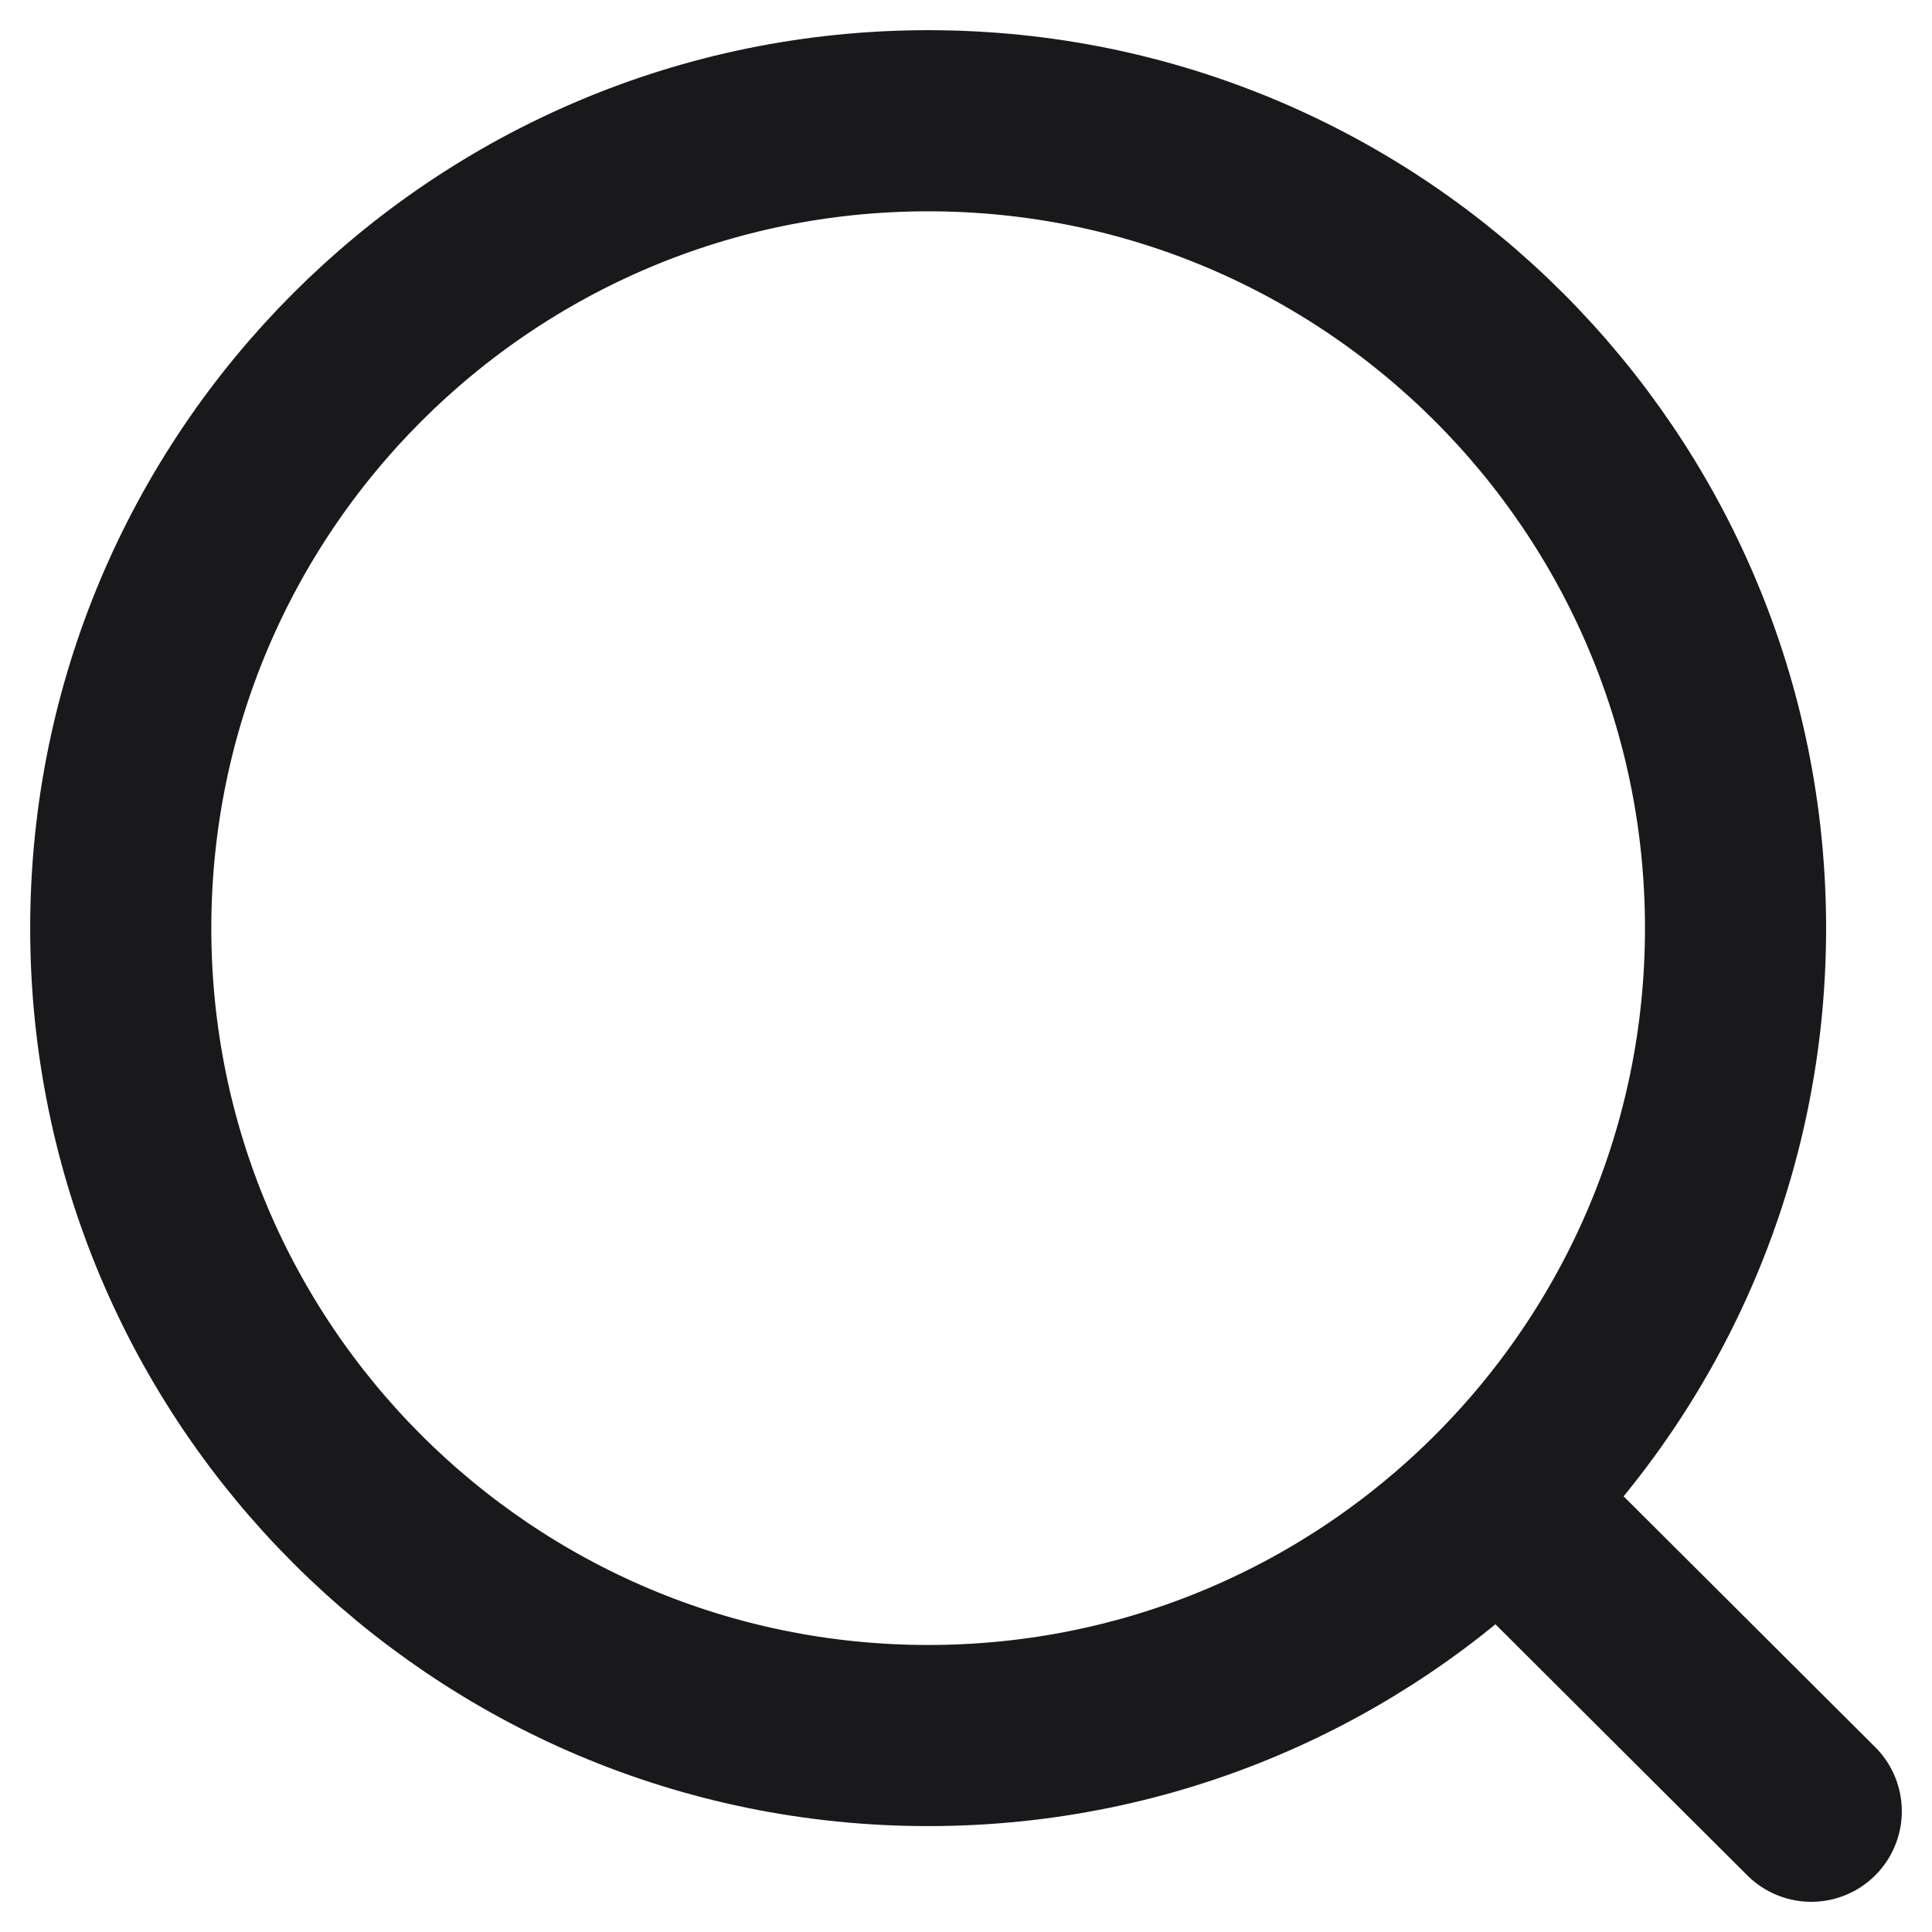 <svg width="16" height="16" viewBox="0 0 16 16" fill="none" xmlns="http://www.w3.org/2000/svg">
<path d="M12.411 12.419C13.623 11.209 14.373 9.535 14.373 7.687C14.373 3.994 11.38 1 7.687 1C3.994 1 1 3.994 1 7.687C1 11.38 3.994 14.373 7.687 14.373C9.531 14.373 11.201 13.627 12.411 12.419ZM12.411 12.419L15 15" stroke="#19191C" stroke-width="1.5" stroke-linecap="round"/>
</svg>
